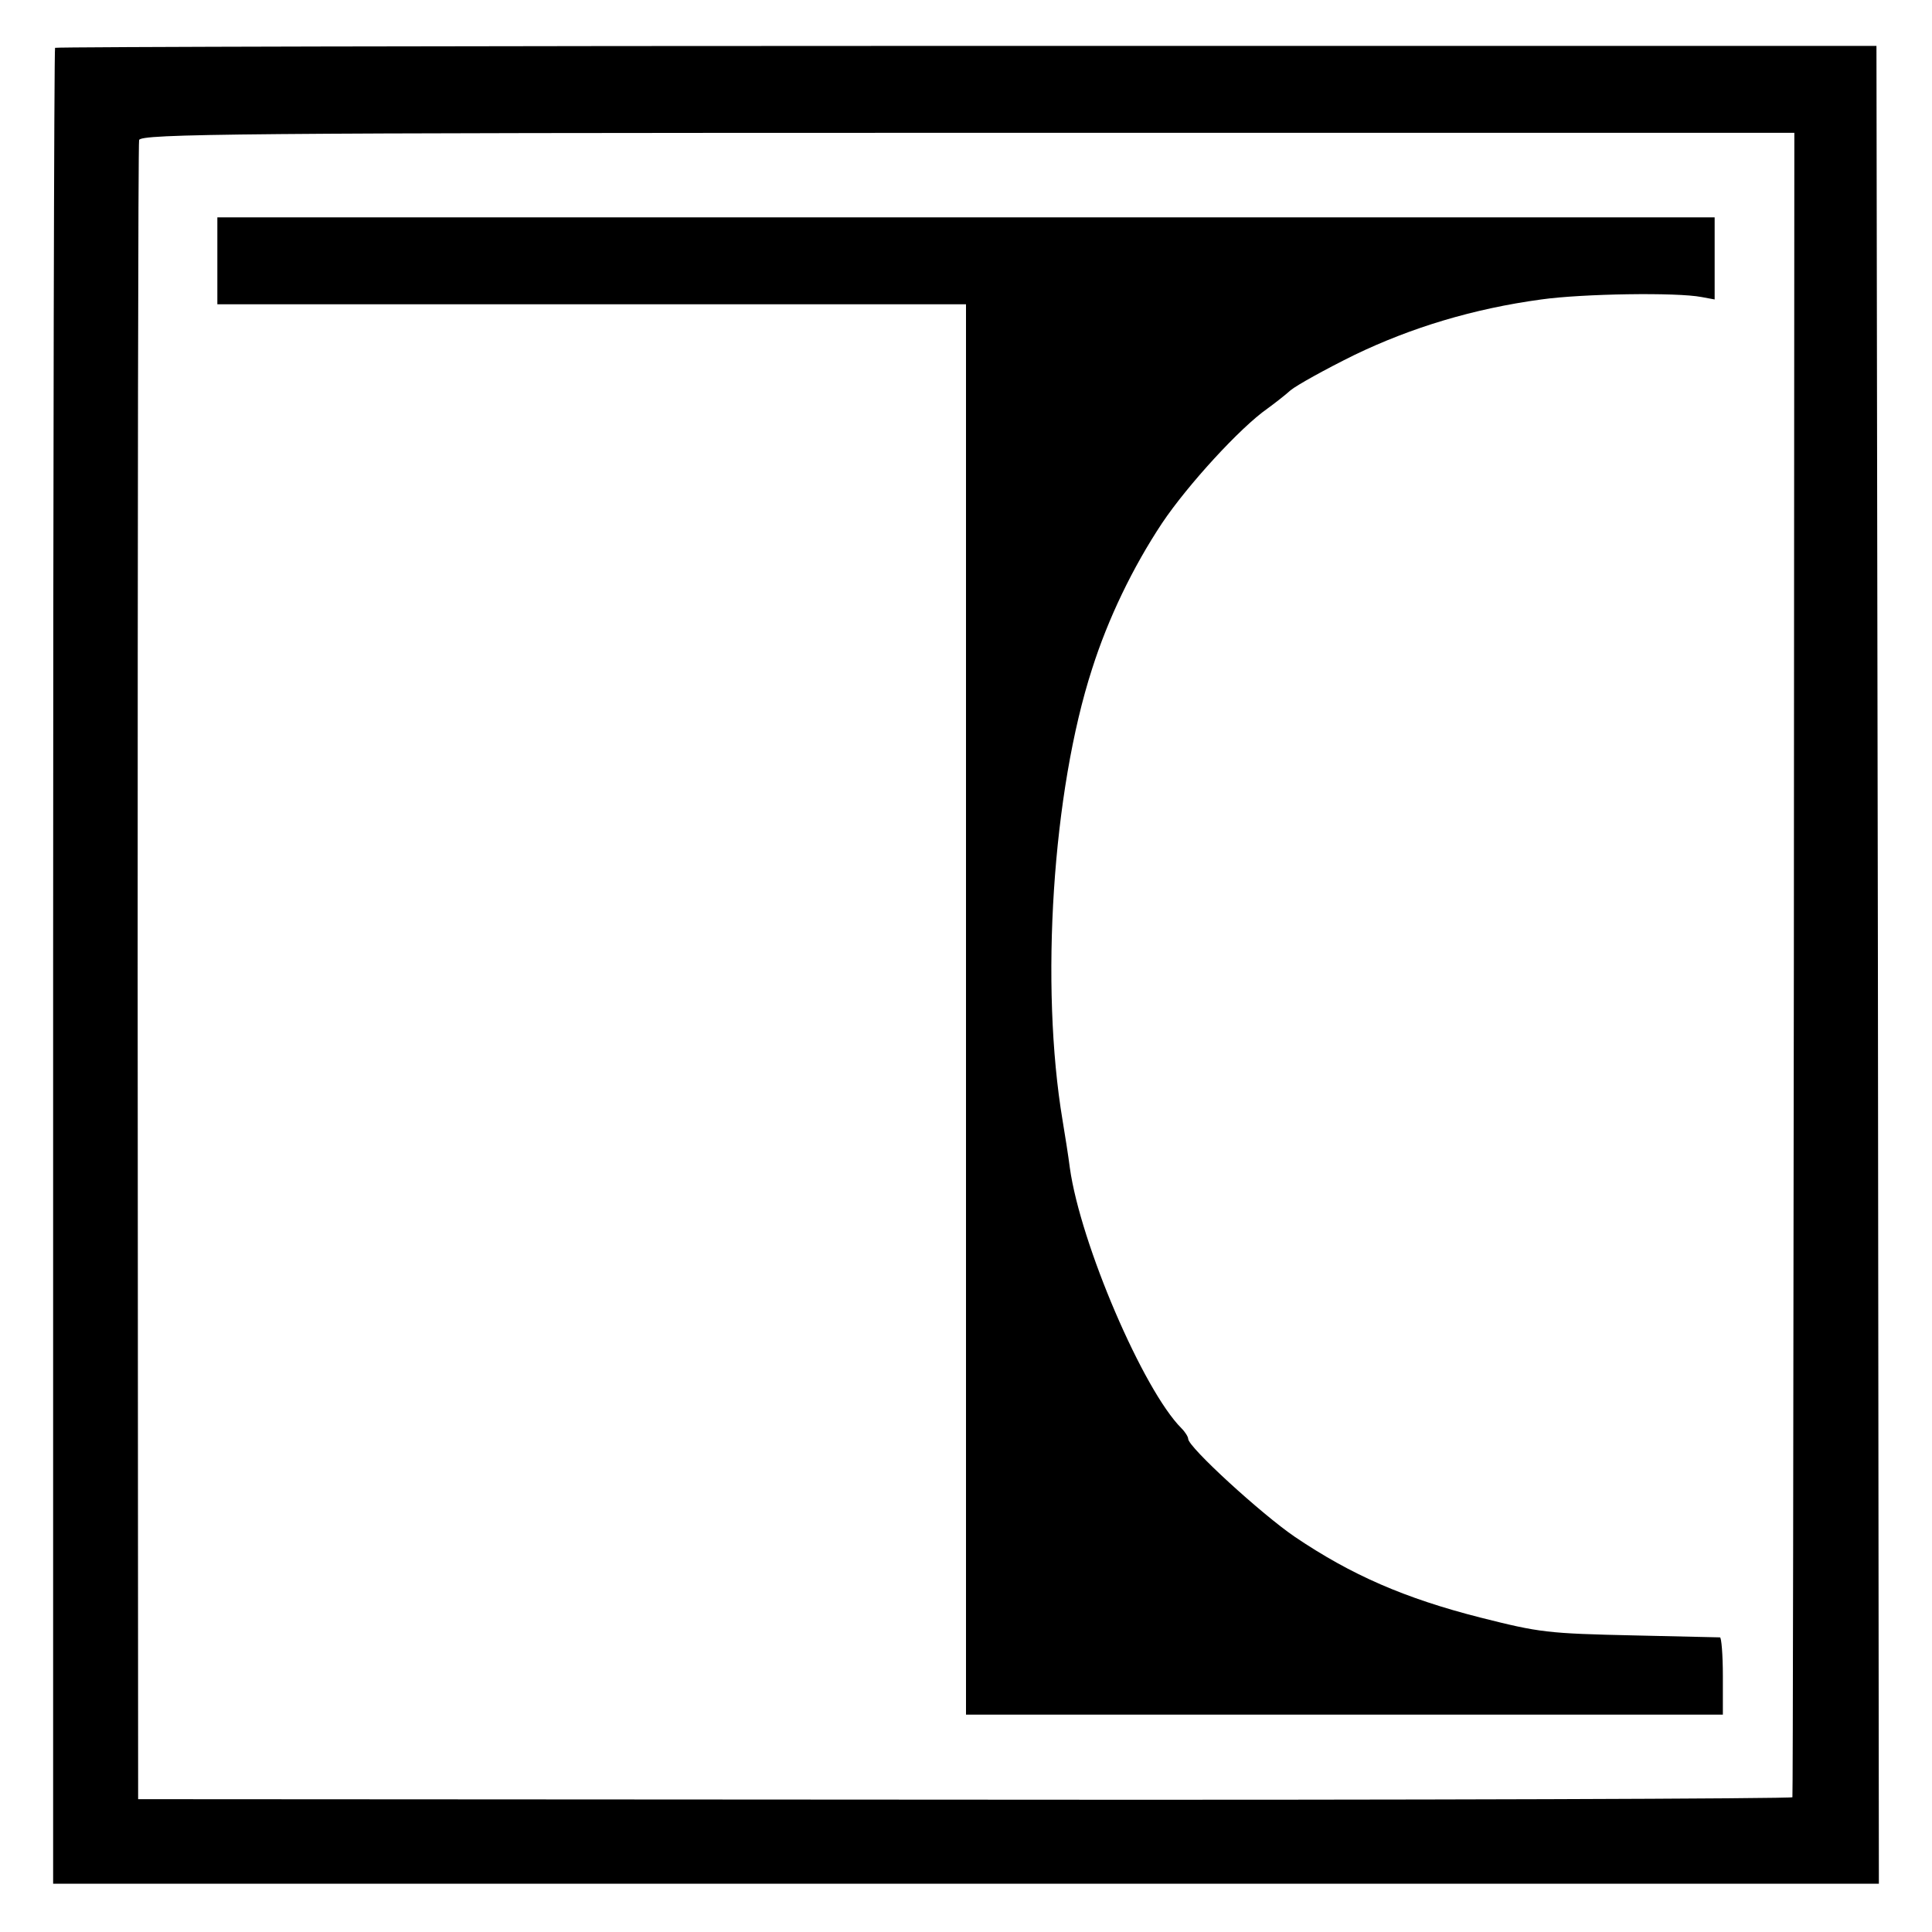 <?xml version="1.0" standalone="no"?>
<!DOCTYPE svg PUBLIC "-//W3C//DTD SVG 20010904//EN"
 "http://www.w3.org/TR/2001/REC-SVG-20010904/DTD/svg10.dtd">
<svg version="1.0" xmlns="http://www.w3.org/2000/svg"
 width="400pt" height="400pt" viewBox="0 0 400 400"
 preserveAspectRatio="xMidYMid meet">
<g transform="translate(0,400) scale(0.1,-0.1)"
fill="#000000" stroke="none">
<path d="M114 3901 c-2 -2 -4 -859 -4 -1903 l0 -1898 1890 0 1890 0 -2 1903
-3 1902 -1883 0 c-1036 0 -1885 -2 -1888 -4z m3600 -1896 c-1 -946 -2 -1723
-3 -1726 0 -3 -771 -6 -1713 -5 l-1712 1 -1 1710 c0 941 1 1717 3 1725 3 13
201 15 1715 15 l1712 0 -1 -1720z"/>
<path d="M450 3460 l0 -90 775 0 775 0 0 -1460 0 -1460 783 0 784 0 0 80 c0
44 -3 80 -6 80 -3 0 -82 2 -176 4 -182 4 -197 6 -320 37 -157 40 -267 88 -384
167 -69 47 -221 186 -221 203 0 4 -6 14 -14 22 -79 79 -209 382 -231 539 -3
24 -10 68 -15 98 -47 280 -21 682 61 935 33 104 84 210 145 302 53 79 162 198
218 237 15 11 37 28 48 38 12 10 71 43 132 73 118 57 247 96 387 115 85 12
281 15 332 5 l27 -5 0 85 0 85 -1550 0 -1550 0 0 -90z"/>
</g>
</svg>
